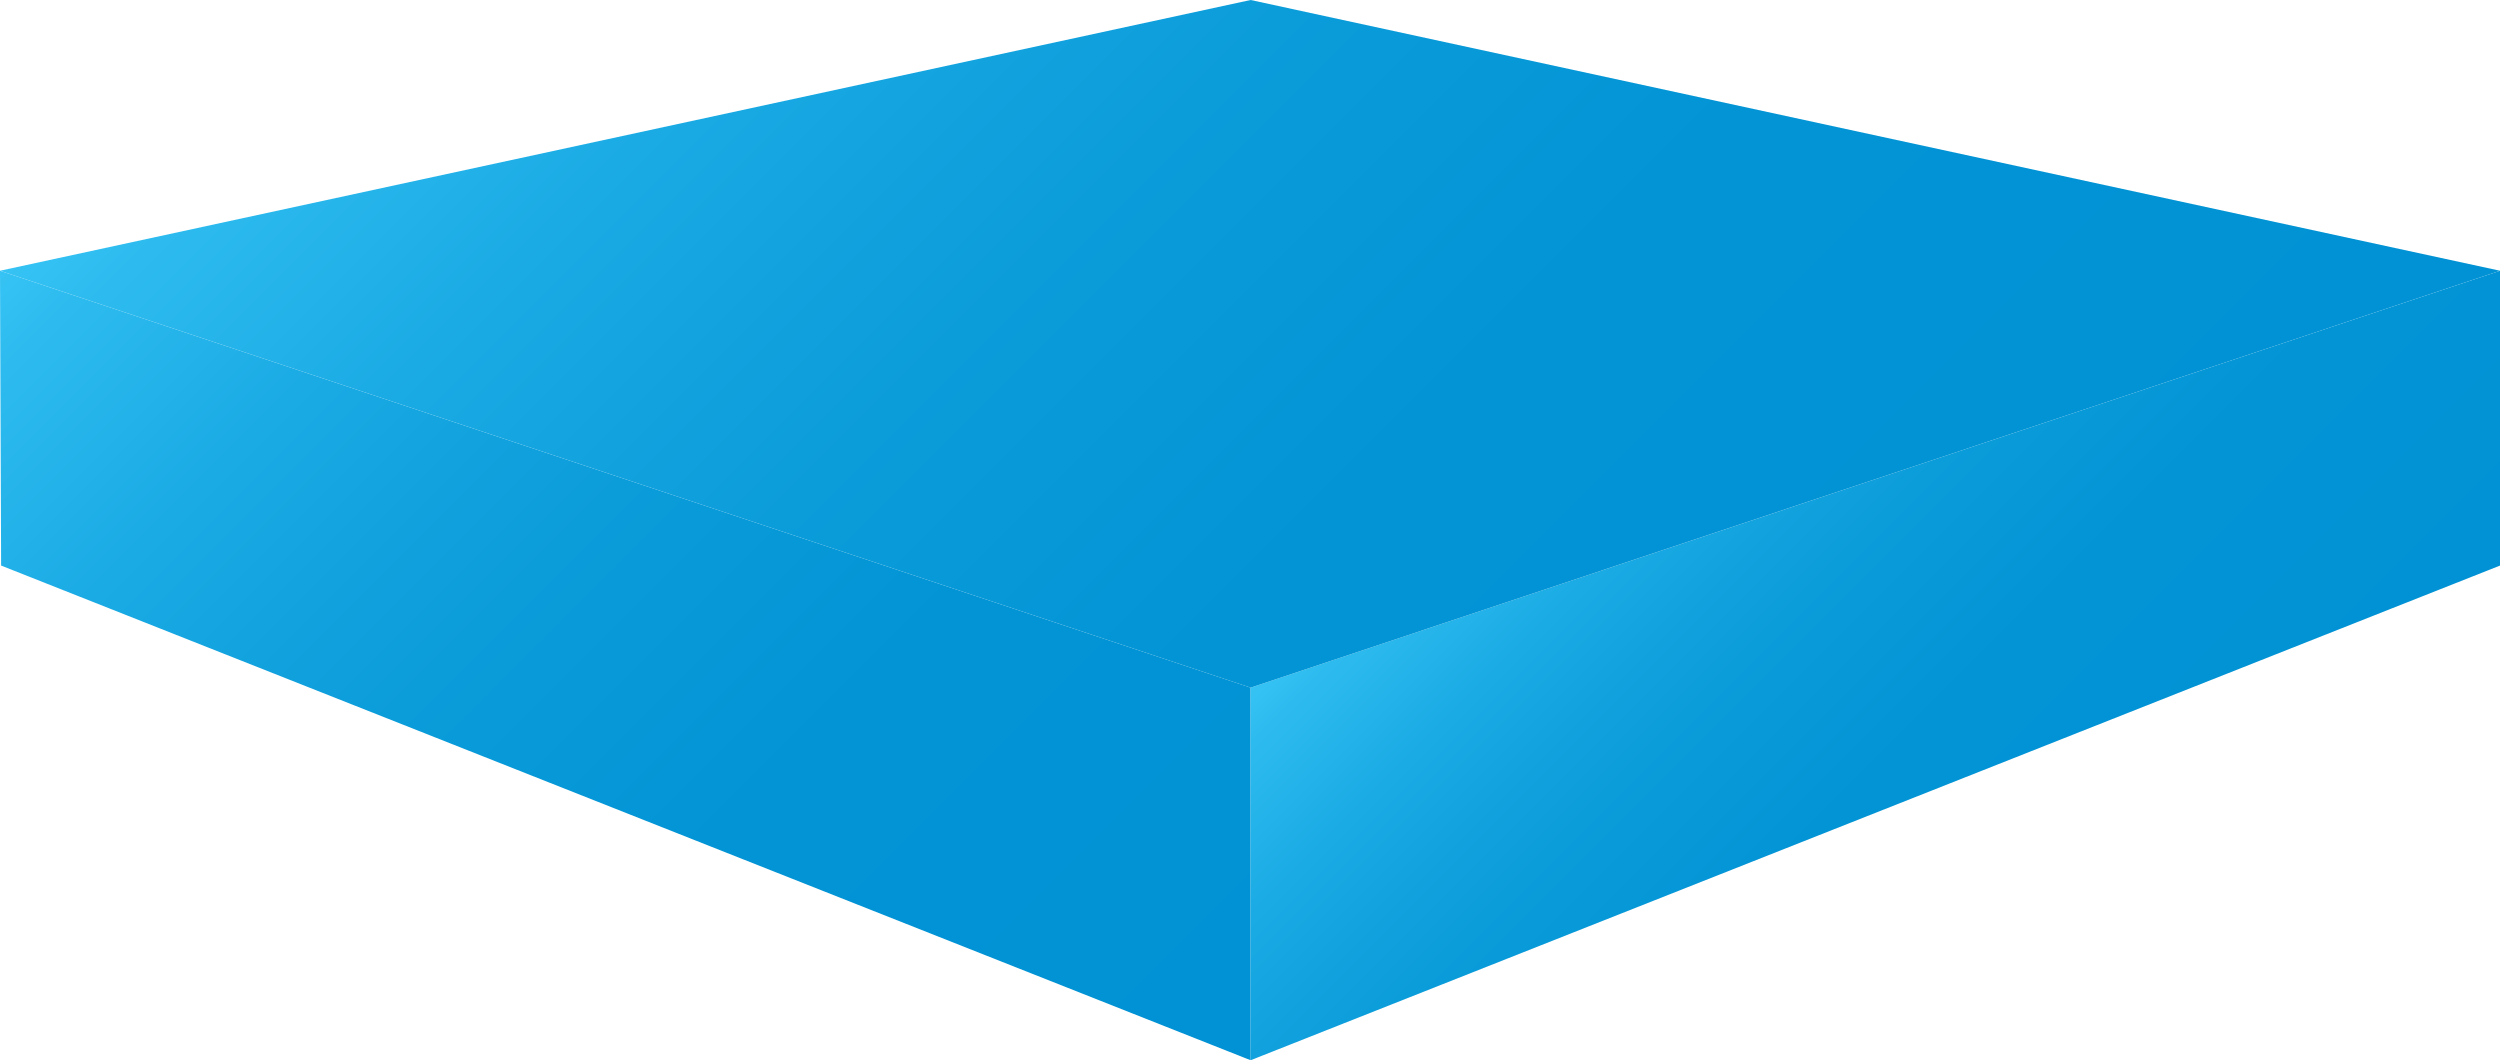 <svg xmlns="http://www.w3.org/2000/svg" xmlns:xlink="http://www.w3.org/1999/xlink" id="Layer_2" viewBox="0 0 201.3 85.37"><defs><style>      .cls-1 {        fill: url(#linear-gradient-3);      }      .cls-2 {        fill: url(#linear-gradient-2);      }      .cls-3 {        fill: url(#linear-gradient);      }    </style><linearGradient id="linear-gradient" x1="10.87" y1="10.93" x2="93" y2="93.06" gradientUnits="userSpaceOnUse"><stop offset="0" stop-color="#36c3f4"></stop><stop offset=".05" stop-color="#2dbbef"></stop><stop offset=".22" stop-color="#19a9e3"></stop><stop offset=".41" stop-color="#0b9cda"></stop><stop offset=".63" stop-color="#0294d5"></stop><stop offset="1" stop-color="#0092d4"></stop></linearGradient><linearGradient id="linear-gradient-2" x1="126.74" y1="29.32" x2="172.13" y2="74.71" xlink:href="#linear-gradient"></linearGradient><linearGradient id="linear-gradient-3" x1="50.32" y1="-28.52" x2="150.97" y2="72.13" xlink:href="#linear-gradient"></linearGradient></defs><g id="Layer_2-2" data-name="Layer_2"><polygon class="cls-3" points=".09 45.54 0 21.8 100.7 55.37 100.7 85.37 .09 45.54"></polygon><polygon class="cls-2" points="201.3 45.54 201.3 21.8 100.7 55.37 100.7 85.37 201.3 45.54"></polygon><polygon class="cls-1" points="0 21.8 100.7 0 201.3 21.8 100.7 55.37 0 21.8"></polygon></g></svg>